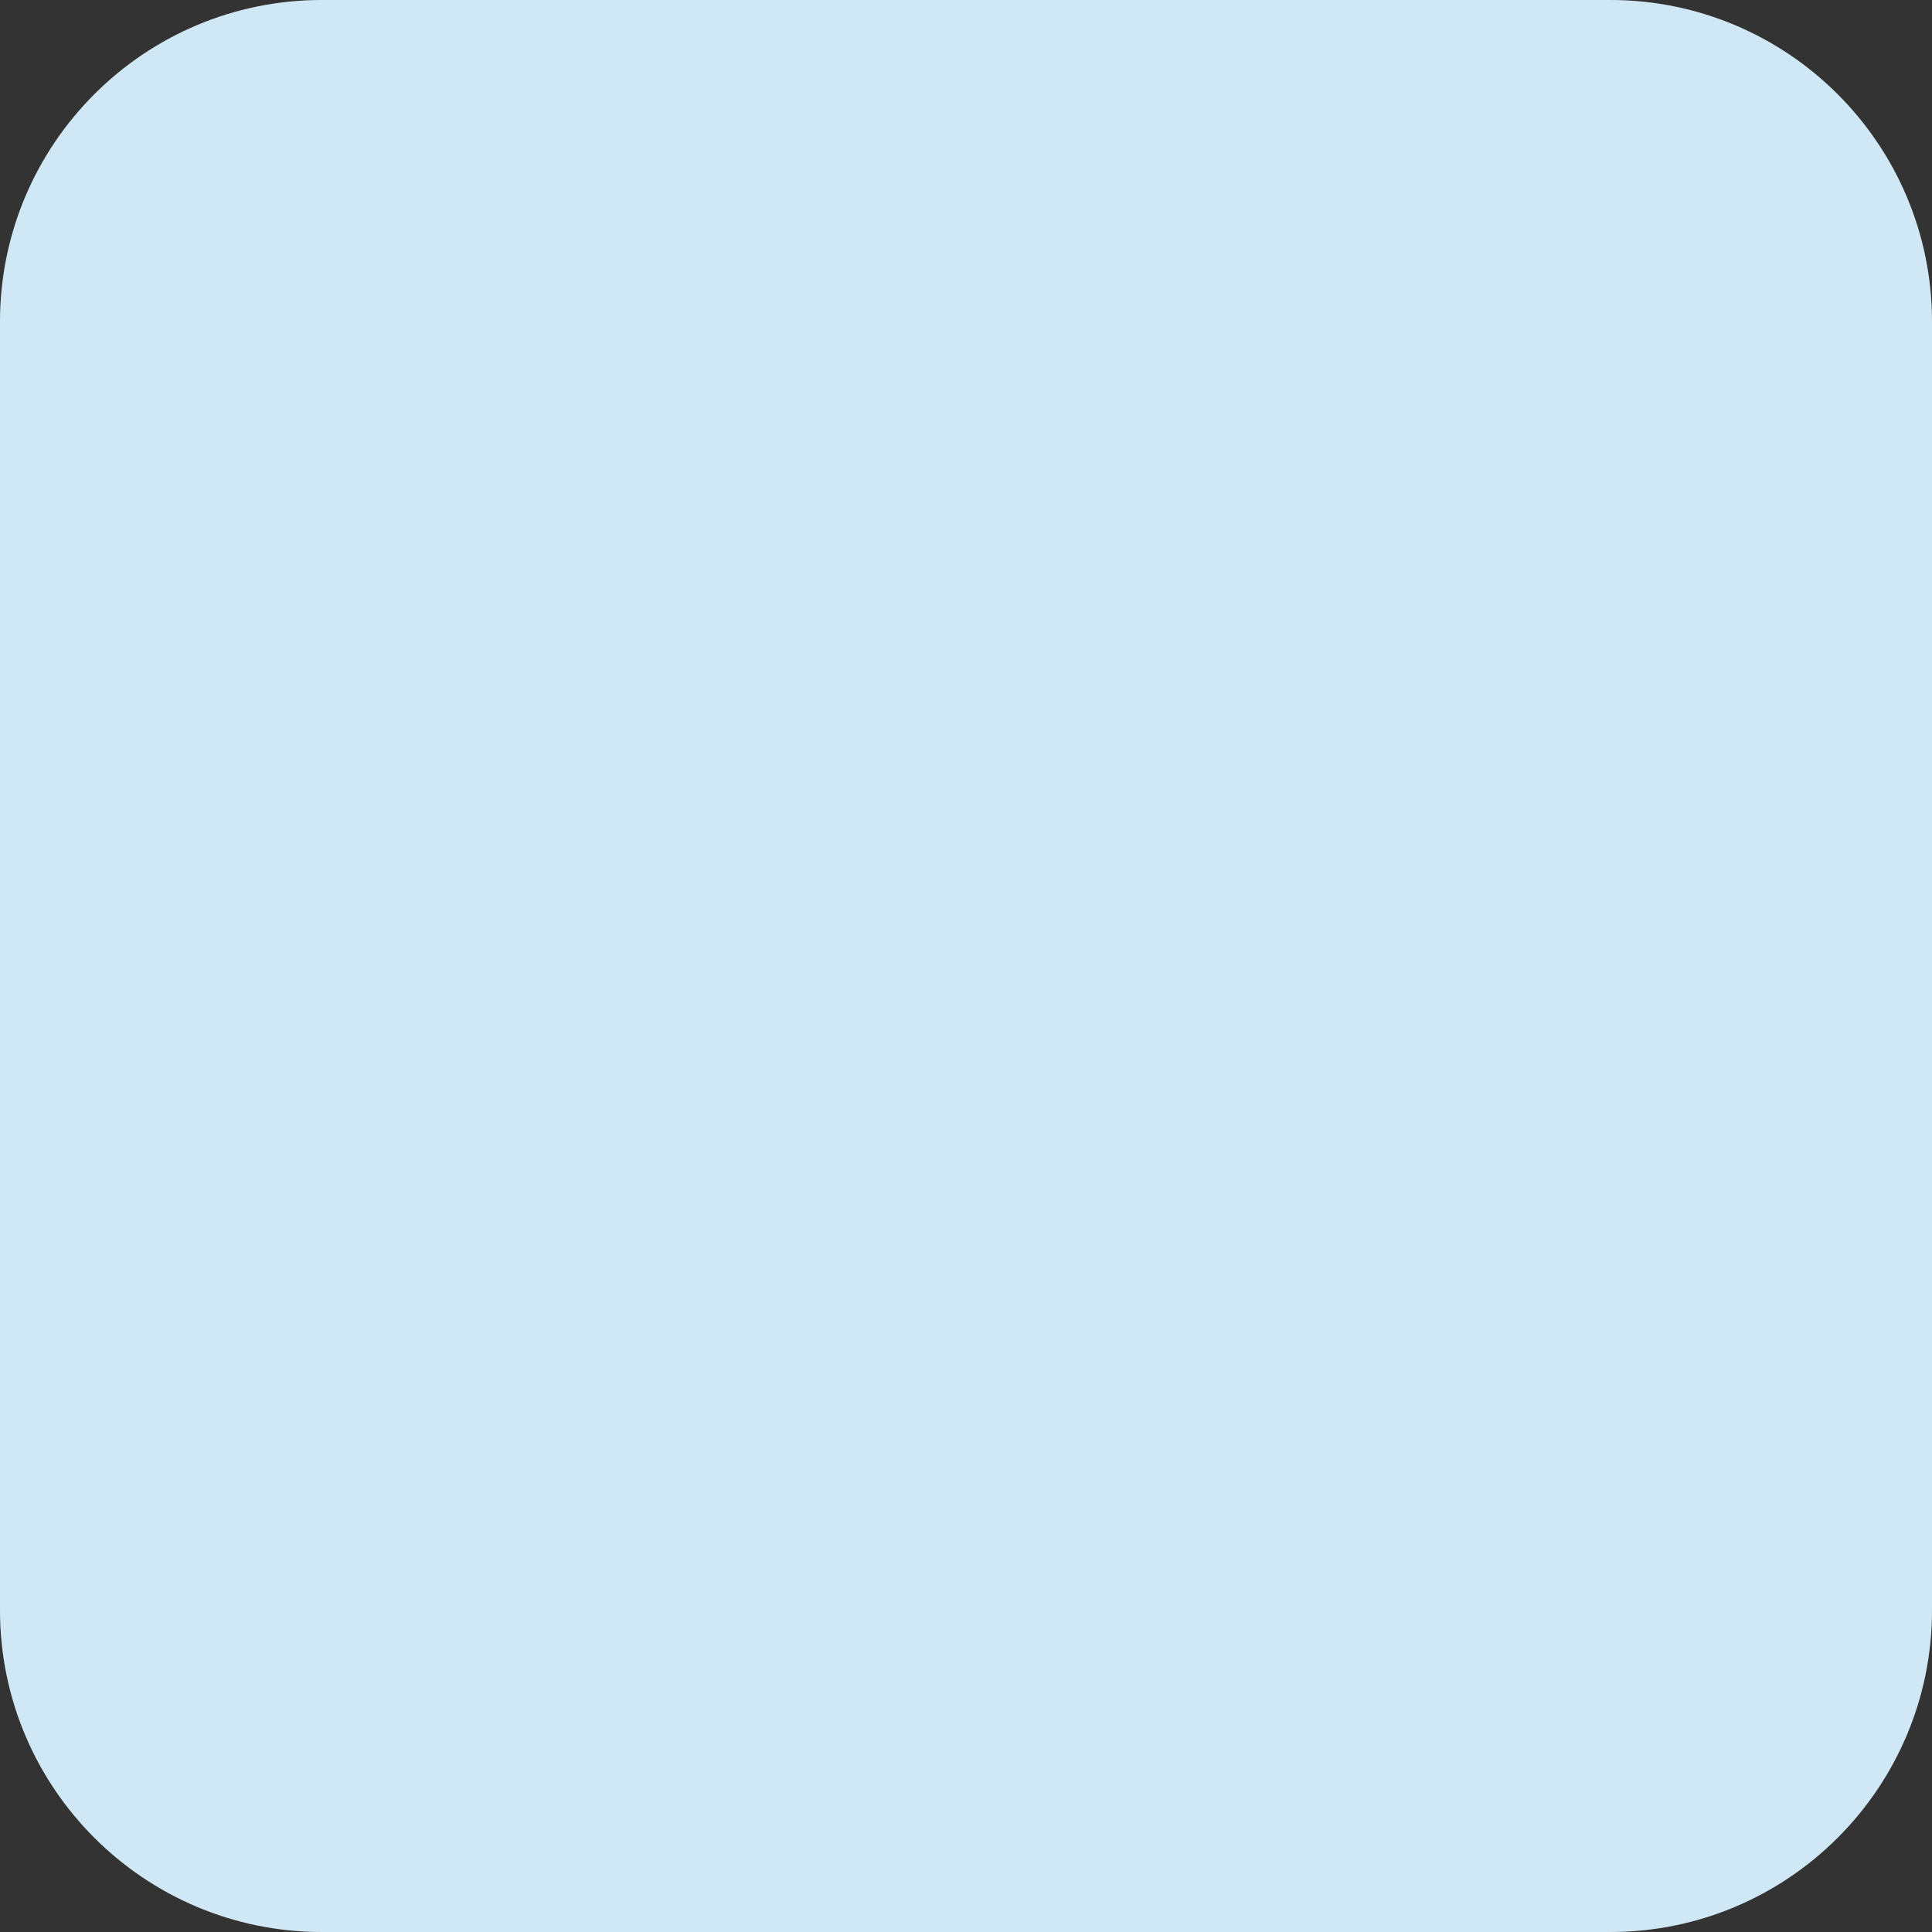 <svg width="20" height="20" viewBox="0 0 20 20" fill="none" xmlns="http://www.w3.org/2000/svg">
<rect x="0" y="0" width="20" height="20" fill="#333333" stroke="none"/>
<g clip-path="url(#clip0_319_2123)">
<path d="M16.667 0H3.333C1.492 0 0 1.492 0 3.333V16.667C0 18.508 1.492 20 3.333 20H16.667C18.508 20 20 18.508 20 16.667V3.333C20 1.492 18.508 0 16.667 0Z" fill="white"/>
<path d="M16.667 0H3.333C1.492 0 0 1.492 0 3.333V16.667C0 18.508 1.492 20 3.333 20H16.667C18.508 20 20 18.508 20 16.667V3.333C20 1.492 18.508 0 16.667 0Z" fill="#188FCE" fill-opacity="0.2"/>
</g>
<defs>
<clipPath id="clip0_319_2123">
<rect width="20" height="20" fill="white"/>
</clipPath>
</defs>
</svg>
